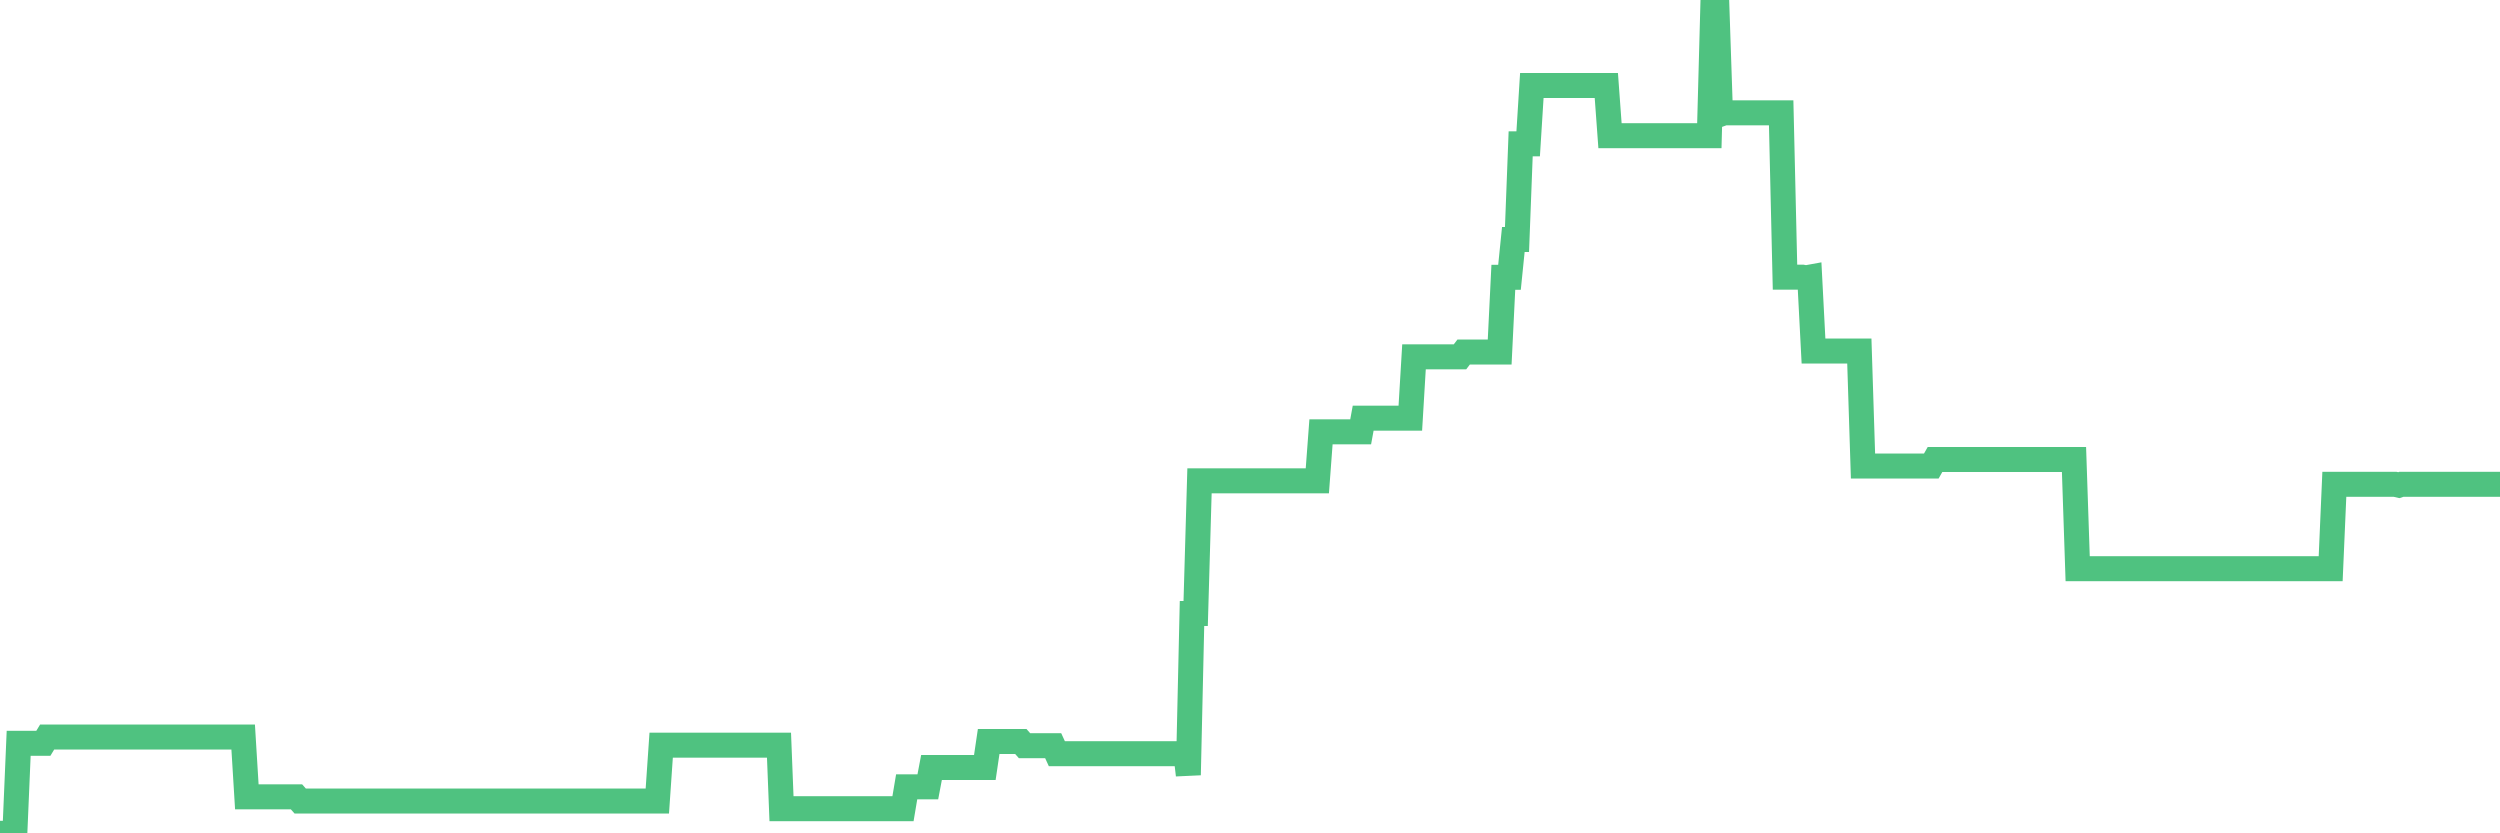 <?xml version="1.0"?><svg width="150px" height="50px" xmlns="http://www.w3.org/2000/svg" xmlns:xlink="http://www.w3.org/1999/xlink"> <polyline fill="none" stroke="#4fc280" stroke-width="1.5px" stroke-linecap="round" stroke-miterlimit="5" points="0.00,50.00 0.22,50.00 0.45,50.00 0.67,50.00 0.89,50.00 1.12,44.60 1.34,44.60 1.56,44.60 1.79,44.60 1.94,44.60 2.16,44.60 2.38,44.60 2.60,44.60 2.83,44.22 3.05,44.22 3.27,44.22 3.50,44.22 3.65,44.22 3.87,44.22 4.09,44.22 4.32,44.22 4.54,44.22 4.76,44.22 4.99,44.22 5.21,44.22 5.36,44.22 5.58,44.22 5.81,44.22 6.03,44.22 6.25,44.22 6.47,44.22 6.70,44.22 6.92,44.22 7.07,44.22 7.29,44.22 7.52,44.22 7.74,44.22 7.96,44.22 8.19,44.22 8.41,44.22 8.63,44.22 8.78,44.22 9.01,44.22 9.23,44.22 9.45,44.22 9.68,44.22 9.90,44.22 10.12,44.22 10.34,44.22 10.49,44.22 10.72,44.22 10.94,44.22 11.16,44.22 11.39,44.22 11.61,44.22 11.83,44.22 12.06,44.22 12.21,44.22 12.43,44.22 12.65,44.22 12.88,44.22 13.10,44.22 13.32,44.22 13.55,44.22 13.77,44.22 13.92,44.22 14.14,44.22 14.36,44.22 14.59,44.22 14.81,47.81 15.03,47.81 15.26,47.81 15.48,47.81 15.63,47.81 15.85,47.81 16.08,47.81 16.30,47.81 16.52,47.81 16.75,47.81 16.97,47.81 17.19,47.81 17.42,47.81 17.56,47.81 17.79,47.81 18.01,48.06 18.23,48.06 18.46,48.06 18.68,48.06 18.90,48.06 19.13,48.06 19.28,48.06 19.50,48.06 19.72,48.06 19.95,48.06 20.17,48.06 20.39,48.06 20.62,48.06 20.84,48.06 20.99,48.06 21.21,48.06 21.43,48.06 21.66,48.06 21.88,48.06 22.10,48.06 22.33,48.06 22.55,48.06 22.70,48.06 22.92,48.06 23.15,48.06 23.37,48.06 23.59,48.06 23.82,48.06 24.04,48.06 24.26,48.06 24.41,48.06 24.63,48.06 24.86,48.06 25.08,48.06 25.30,48.06 25.53,48.06 25.75,48.06 25.97,48.06 26.12,48.06 26.35,48.06 26.57,48.06 26.79,48.06 27.02,48.06 27.24,48.06 27.46,48.06 27.69,48.06 27.83,48.06 28.06,48.06 28.28,48.06 28.50,48.06 28.73,48.06 28.95,48.06 29.17,48.06 29.40,48.06 29.55,48.06 29.77,48.06 29.99,48.06 30.22,48.06 30.44,48.06 30.66,48.06 30.89,48.06 31.11,48.06 31.26,48.06 31.48,48.06 31.70,48.06 31.93,48.06 32.15,48.06 32.37,48.06 32.60,48.06 32.82,48.06 33.04,48.06 33.19,48.06 33.42,48.06 33.64,48.06 33.86,48.06 34.09,48.06 34.31,48.06 34.53,48.06 34.76,48.06 34.90,48.06 35.13,48.06 35.35,48.06 35.57,48.06 35.80,48.06 36.02,48.06 36.24,48.06 36.47,48.06 36.62,48.06 36.84,48.06 37.06,48.06 37.29,48.06 37.51,48.06 37.73,48.06 37.96,48.06 38.18,48.06 38.33,48.06 38.55,48.06 38.77,48.06 39.00,48.06 39.22,48.06 39.44,48.06 39.67,44.71 39.89,44.71 40.04,44.71 40.26,44.71 40.49,44.71 40.71,44.71 40.93,44.71 41.16,44.71 41.38,44.71 41.60,44.71 41.75,44.71 41.97,44.71 42.20,44.71 42.42,44.71 42.64,44.71 42.87,44.71 43.09,44.71 43.31,44.71 43.46,44.71 43.69,44.71 43.91,44.71 44.13,44.71 44.36,44.71 44.58,44.71 44.80,44.71 45.03,44.71 45.17,44.71 45.40,44.71 45.62,44.71 45.84,44.71 46.07,44.71 46.29,44.71 46.51,44.71 46.74,44.71 46.89,48.52 47.11,48.52 47.33,48.52 47.56,48.52 47.78,48.52 48.00,48.52 48.23,48.52 48.45,48.52 48.67,48.52 48.82,48.52 49.04,48.52 49.27,48.52 49.49,48.52 49.71,48.52 49.94,48.52 50.16,48.52 50.38,48.52 50.53,48.52 50.76,48.52 50.98,48.52 51.20,48.52 51.43,48.52 51.65,48.52 51.87,48.52 52.10,48.52 52.25,48.52 52.47,48.52 52.69,48.52 52.91,48.52 53.14,48.52 53.36,48.52 53.58,48.52 53.81,48.52 53.96,48.52 54.18,48.52 54.40,47.21 54.63,47.21 54.85,47.21 55.07,47.21 55.30,47.21 55.52,47.21 55.67,47.21 55.89,46.05 56.12,46.05 56.34,46.05 56.56,46.05 56.78,46.05 57.01,46.05 57.23,46.05 57.38,46.05 57.60,46.05 57.83,46.05 58.05,46.05 58.27,46.05 58.50,46.05 58.72,46.05 58.94,46.05 59.09,46.05 59.32,44.49 59.54,44.49 59.76,44.49 59.99,44.49 60.21,44.49 60.43,44.49 60.65,44.49 60.80,44.49 61.03,44.49 61.25,44.49 61.47,44.74 61.70,44.74 61.92,44.74 62.14,44.74 62.37,44.74 62.52,44.74 62.74,44.74 62.96,44.74 63.19,44.74 63.41,45.22 63.63,45.22 63.86,45.22 64.08,45.22 64.23,45.22 64.45,45.22 64.67,45.22 64.90,45.22 65.12,45.22 65.34,45.22 65.57,45.22 65.79,45.22 66.01,45.22 66.16,45.22 66.39,45.22 66.61,45.22 66.83,45.22 67.06,45.22 67.28,45.22 67.50,45.22 67.73,45.22 67.87,45.22 68.10,45.22 68.32,45.22 68.54,45.22 68.77,45.22 68.99,45.22 69.21,45.22 69.44,45.22 69.59,45.22 69.81,45.22 70.03,45.22 70.26,45.22 70.48,45.22 70.70,45.22 70.93,45.22 71.15,45.22 71.30,46.50 71.52,36.81 71.74,36.81 71.97,28.85 72.19,28.85 72.41,28.85 72.64,28.85 72.86,28.85 73.01,28.85 73.23,28.85 73.46,28.85 73.68,28.85 73.90,28.85 74.13,28.85 74.35,28.85 74.57,28.85 74.72,28.85 74.94,28.85 75.17,28.85 75.39,28.85 75.61,28.85 75.84,28.85 76.06,28.85 76.28,28.85 76.43,28.85 76.66,28.85 76.88,28.85 77.10,28.85 77.33,28.85 77.55,28.85 77.77,28.85 78.00,28.85 78.14,28.85 78.37,28.85 78.59,28.85 78.81,28.85 79.04,28.85 79.26,25.91 79.48,25.91 79.71,25.91 79.86,25.91 80.08,25.91 80.30,25.91 80.53,25.91 80.75,25.91 80.97,25.91 81.20,25.91 81.42,25.91 81.64,25.91 81.79,25.09 82.01,25.09 82.24,25.09 82.46,25.09 82.68,25.09 82.91,25.09 83.13,25.09 83.35,25.09 83.50,25.09 83.73,25.09 83.95,25.09 84.17,25.09 84.40,25.09 84.62,25.09 84.84,21.41 85.07,21.41 85.21,21.41 85.44,21.41 85.66,21.41 85.88,21.41 86.11,21.41 86.33,21.41 86.55,21.41 86.78,21.41 86.93,21.41 87.15,21.41 87.37,21.41 87.60,21.41 87.82,21.12 88.04,21.12 88.27,21.12 88.49,21.12 88.64,21.12 88.86,21.12 89.08,21.12 89.31,21.12 89.53,21.12 89.75,21.12 89.98,21.12 90.20,16.64 90.35,16.64 90.57,16.64 90.80,14.37 91.02,14.37 91.24,8.63 91.47,8.63 91.69,8.63 91.91,5.13 92.06,5.13 92.28,5.13 92.51,5.13 92.73,5.13 92.95,5.13 93.18,5.13 93.40,5.13 93.62,5.13 93.77,5.13 94.00,5.13 94.22,5.13 94.44,5.13 94.67,5.13 94.89,5.13 95.11,5.13 95.34,5.13 95.48,5.13 95.71,5.13 95.93,5.13 96.15,5.13 96.38,5.13 96.60,8.14 96.82,8.14 97.05,8.14 97.27,8.14 97.42,8.14 97.64,8.14 97.87,8.14 98.09,8.14 98.31,8.14 98.54,8.14 98.76,8.14 98.98,8.14 99.13,8.14 99.35,8.14 99.58,8.14 99.80,8.14 100.02,8.14 100.25,8.14 100.47,8.14 100.69,8.14 100.84,8.14 101.07,8.14 101.29,8.14 101.51,8.14 101.74,8.14 101.96,8.14 102.18,8.14 102.41,8.14 102.56,8.14 102.78,0.00 103.00,0.00 103.23,6.85 103.45,6.77 103.67,6.77 103.89,6.77 104.12,6.77 104.27,6.77 104.49,6.77 104.71,6.77 104.94,6.77 105.16,6.77 105.38,6.77 105.61,6.77 105.83,6.77 105.98,6.77 106.20,6.77 106.43,6.77 106.65,6.77 106.87,6.77 107.10,16.63 107.32,16.63 107.54,16.63 107.69,16.63 107.91,16.63 108.14,16.63 108.36,16.67 108.58,16.63 108.81,21.06 109.03,21.06 109.25,21.06 109.40,21.06 109.63,21.06 109.85,21.06 110.07,21.06 110.30,21.06 110.52,21.06 110.74,21.06 110.97,21.06 111.11,21.06 111.34,21.06 111.56,21.06 111.78,27.96 112.01,27.96 112.23,27.96 112.45,27.96 112.68,27.96 112.90,27.96 113.05,27.96 113.27,27.96 113.50,27.96 113.72,27.96 113.94,27.96 114.17,27.96 114.39,27.96 114.61,27.96 114.76,27.96 114.98,27.96 115.21,27.96 115.43,27.96 115.65,27.96 115.88,27.96 116.10,27.57 116.32,27.57 116.47,27.57 116.70,27.57 116.92,27.57 117.14,27.57 117.37,27.57 117.59,27.57 117.81,27.57 118.04,27.57 118.18,27.57 118.41,27.57 118.63,27.57 118.85,27.57 119.08,27.57 119.30,27.57 119.52,27.57 119.75,27.57 119.90,27.57 120.12,27.57 120.34,27.57 120.57,27.57 120.79,27.57 121.01,27.57 121.24,27.57 121.46,27.57 121.61,27.57 121.83,27.57 122.05,27.57 122.28,27.57 122.50,27.57 122.72,27.57 122.95,27.57 123.17,27.57 123.32,27.57 123.54,27.57 123.77,27.57 123.99,27.57 124.21,27.57 124.44,27.57 124.66,34.12 124.88,34.12 125.03,34.12 125.25,34.12 125.48,34.12 125.70,34.12 125.92,34.12 126.15,34.12 126.37,34.12 126.59,34.12 126.74,34.12 126.97,34.12 127.19,34.12 127.41,34.12 127.64,34.12 127.86,34.12 128.08,34.12 128.31,34.12 128.45,34.12 128.68,34.12 128.90,34.12 129.12,34.12 129.35,34.12 129.57,34.12 129.79,34.12 130.02,34.12 130.24,34.12 130.39,34.12 130.61,34.12 130.84,34.12 131.06,34.12 131.28,34.12 131.51,34.12 131.73,34.12 131.95,34.12 132.10,34.12 132.32,34.12 132.55,34.12 132.77,34.12 132.99,34.12 133.22,34.12 133.44,34.12 133.66,34.12 133.81,34.12 134.04,34.12 134.26,34.12 134.48,34.12 134.71,34.12 134.93,34.12 135.15,34.12 135.38,34.12 135.52,34.12 135.75,34.12 135.97,34.12 136.19,34.12 136.42,34.12 136.64,34.12 136.86,34.12 137.09,34.12 137.24,34.12 137.46,34.12 137.68,34.12 137.91,34.12 138.13,34.12 138.35,34.12 138.58,34.12 138.80,34.12 138.95,34.12 139.17,34.12 139.39,34.12 139.62,34.12 139.84,34.12 140.06,29.06 140.29,29.06 140.51,29.06 140.66,29.06 140.88,29.06 141.11,29.06 141.33,29.06 141.55,29.06 141.78,29.06 142.00,29.06 142.22,29.06 142.37,29.06 142.59,29.06 142.82,29.06 143.04,29.06 143.26,29.06 143.49,29.06 143.71,29.06 143.93,29.11 144.08,29.06 144.31,29.06 144.53,29.06 144.75,29.06 144.98,29.06 145.20,29.06 145.42,29.06 145.65,29.06 145.87,29.06 146.02,29.06 146.24,29.06 146.46,29.06 146.69,29.06 146.91,29.06 147.13,29.06 147.36,29.06 147.58,29.06 147.73,29.06 147.95,29.06 148.18,29.06 148.40,29.06 148.62,29.06 148.85,29.06 149.07,29.06 149.29,29.06 149.44,29.06 149.67,29.06 149.89,29.06 150.00,29.06 "/></svg>